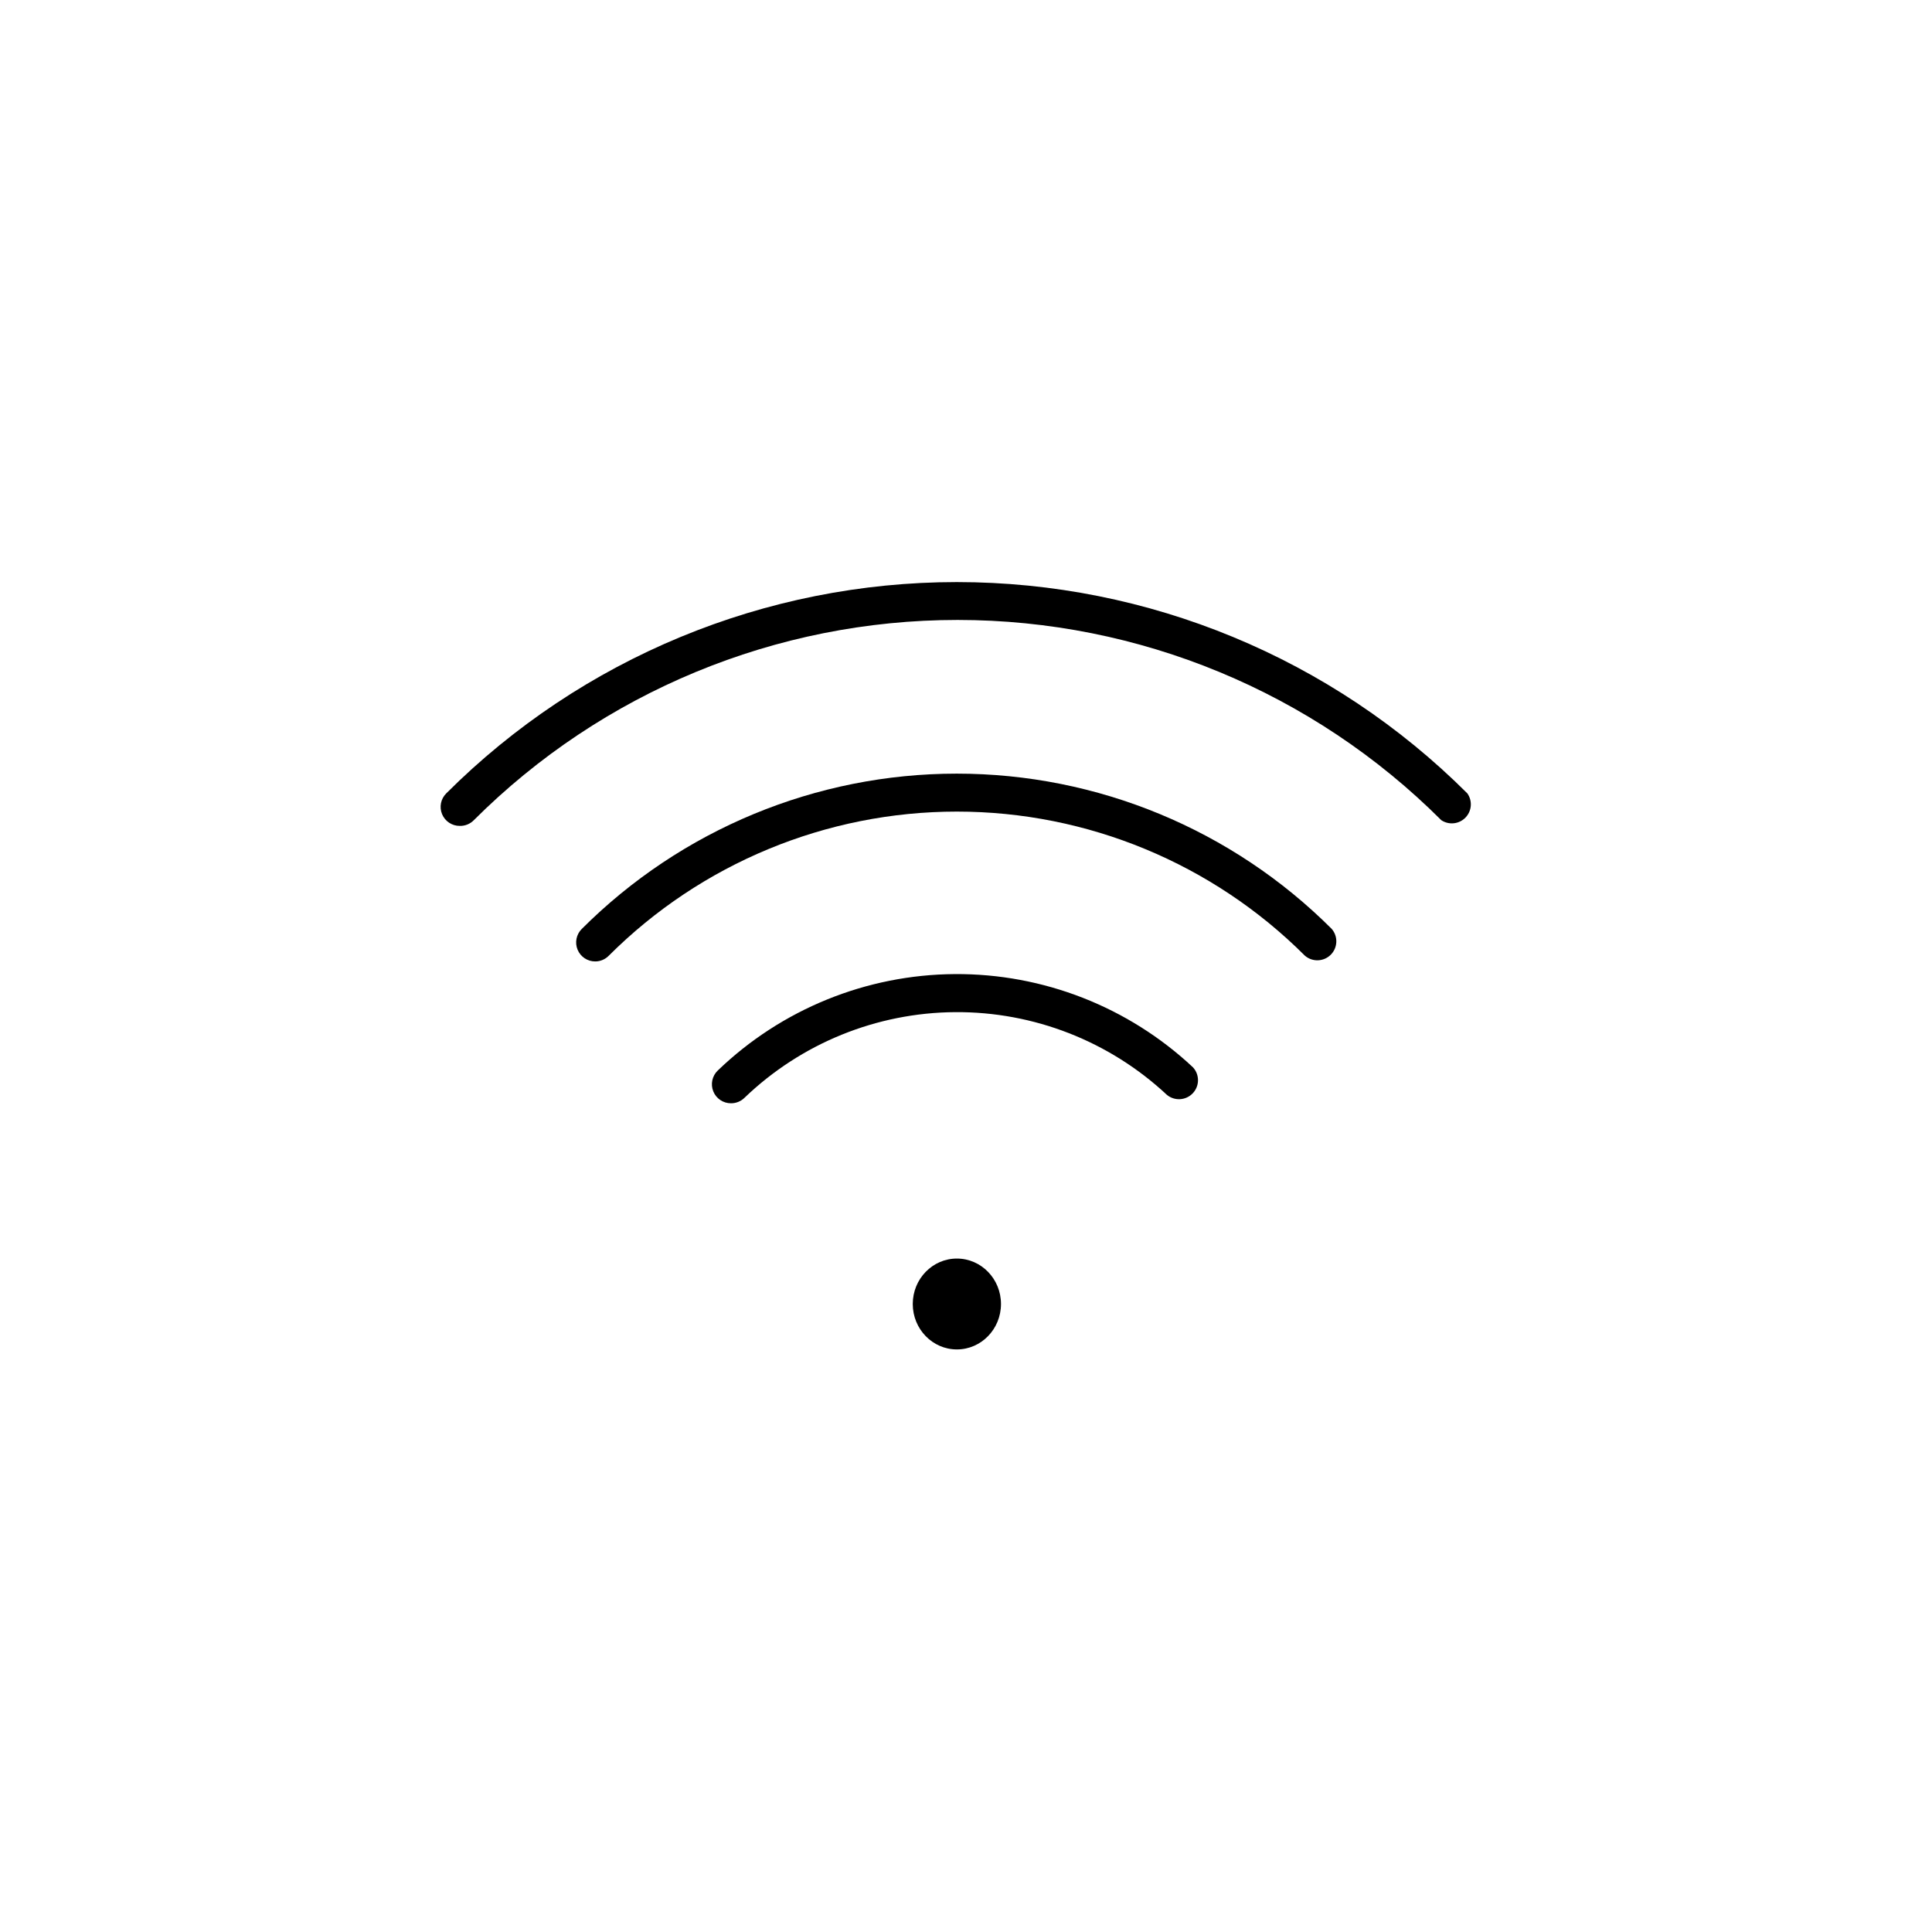 <?xml version="1.0" encoding="UTF-8"?>
<!-- The Best Svg Icon site in the world: iconSvg.co, Visit us! https://iconsvg.co -->
<svg fill="#000000" width="800px" height="800px" version="1.1" viewBox="144 144 512 512" xmlns="http://www.w3.org/2000/svg">
 <g>
  <path d="m409.27 489.57c0 6.652-5.234 12.043-11.688 12.043-6.457 0-11.691-5.391-11.691-12.043 0-6.648 5.234-12.039 11.691-12.039 6.453 0 11.688 5.391 11.688 12.039"/>
  <path d="m337.73 436.38c-2.059 0.012-3.918-1.23-4.695-3.141-0.777-1.906-0.312-4.098 1.168-5.527 16.887-16.258 39.367-25.41 62.809-25.57 23.438-0.16 46.043 8.688 63.145 24.715 1.785 1.949 1.766 4.945-0.051 6.863-1.816 1.922-4.805 2.113-6.852 0.441-15.211-14.223-35.297-22.074-56.121-21.934-20.828 0.141-40.805 8.262-55.824 22.691-0.949 0.941-2.238 1.469-3.578 1.461z"/>
  <path d="m301.75 398.79c-2.047 0.012-3.894-1.215-4.68-3.106-0.785-1.891-0.348-4.066 1.105-5.508 26.359-26.352 62.105-41.156 99.375-41.156 37.273 0 73.016 14.805 99.375 41.156 1.715 1.996 1.598 4.977-0.262 6.84-1.863 1.859-4.84 1.973-6.84 0.262-24.469-24.457-57.652-38.199-92.246-38.199-34.598 0-67.781 13.742-92.25 38.199-0.941 0.961-2.231 1.508-3.578 1.512z"/>
  <path d="m265.84 362.87c-2.047 0.012-3.898-1.215-4.684-3.106s-0.348-4.066 1.105-5.508c35.895-35.859 84.559-56 135.3-56 50.738 0 99.402 20.141 135.3 56 1.402 1.98 1.191 4.676-0.5 6.418-1.691 1.738-4.379 2.027-6.402 0.684-34.008-33.98-80.117-53.066-128.19-53.066-48.078 0-94.188 19.086-128.2 53.066-0.98 1-2.328 1.547-3.727 1.512z"/>
 </g>
</svg>